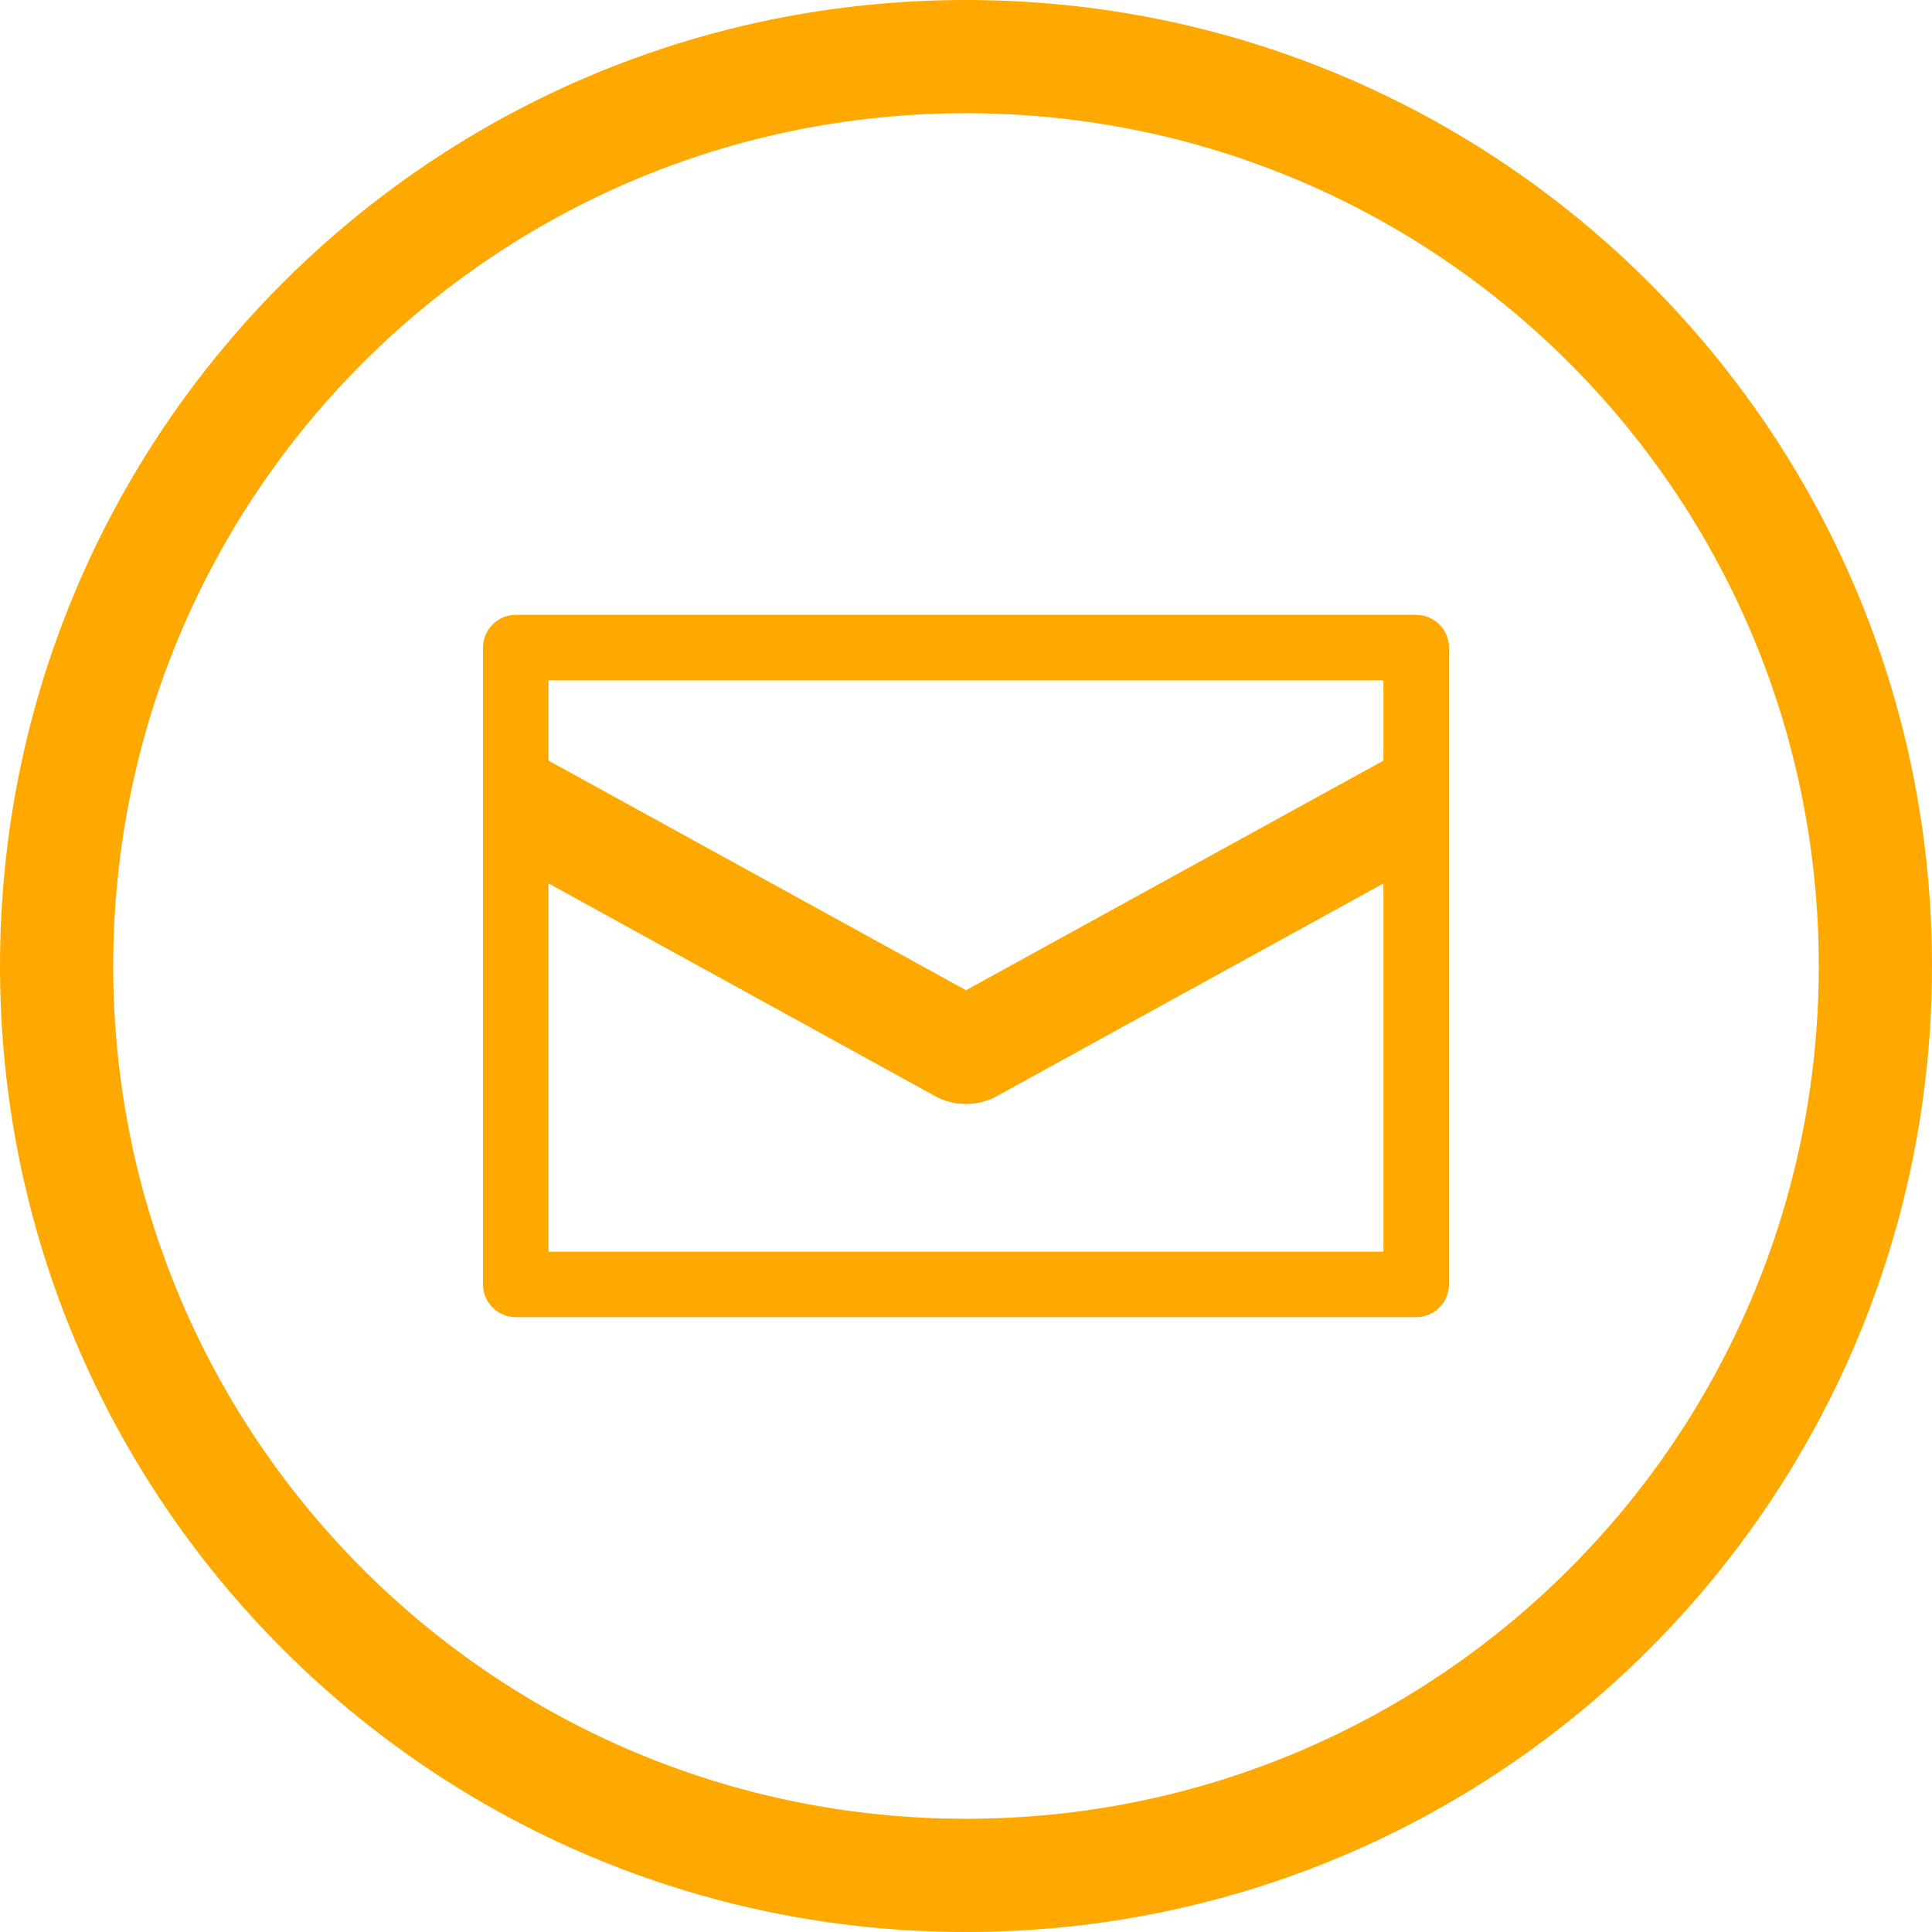 <svg width="28" height="28" viewBox="0 0 28 28" fill="none" xmlns="http://www.w3.org/2000/svg">
<path d="M14 0C6.262 0 0 6.263 0 14C0 21.738 6.263 28 14 28C21.738 28 28 21.737 28 14C28 6.262 21.737 0 14 0ZM14 26.359C7.168 26.359 1.641 20.831 1.641 14C1.641 7.168 7.169 1.641 14 1.641C20.832 1.641 26.359 7.169 26.359 14C26.359 20.832 20.831 26.359 14 26.359Z" fill="#FFA900"/>
<g clip-path="url(#clip0_1002_2)">
<path d="M7.475 8.911H20.525C20.787 8.911 21 9.124 21 9.386V18.614C21 18.876 20.787 19.089 20.525 19.089H7.475C7.213 19.089 7 18.876 7 18.614V9.386C7 9.124 7.213 8.911 7.475 8.911ZM7.949 18.14H20.05V9.861H7.949V18.14Z" fill="#FFA900"/>
<path d="M22.596 11.403L14.445 15.887C14.309 15.963 14.155 16 14 16C13.845 16 13.691 15.963 13.555 15.887L5.404 11.403C5.005 11.184 4.88 10.717 5.126 10.361C5.372 10.004 5.895 9.893 6.294 10.113L14 14.351L21.705 10.113C22.105 9.893 22.628 10.004 22.874 10.361C23.12 10.717 22.995 11.184 22.596 11.403Z" fill="#FFA900"/>
</g>
<defs>
<clipPath id="clip0_1002_2">
<rect width="14" height="14" fill="white" transform="matrix(-1 0 0 1 21 7)"/>
</clipPath>
</defs>
</svg>
